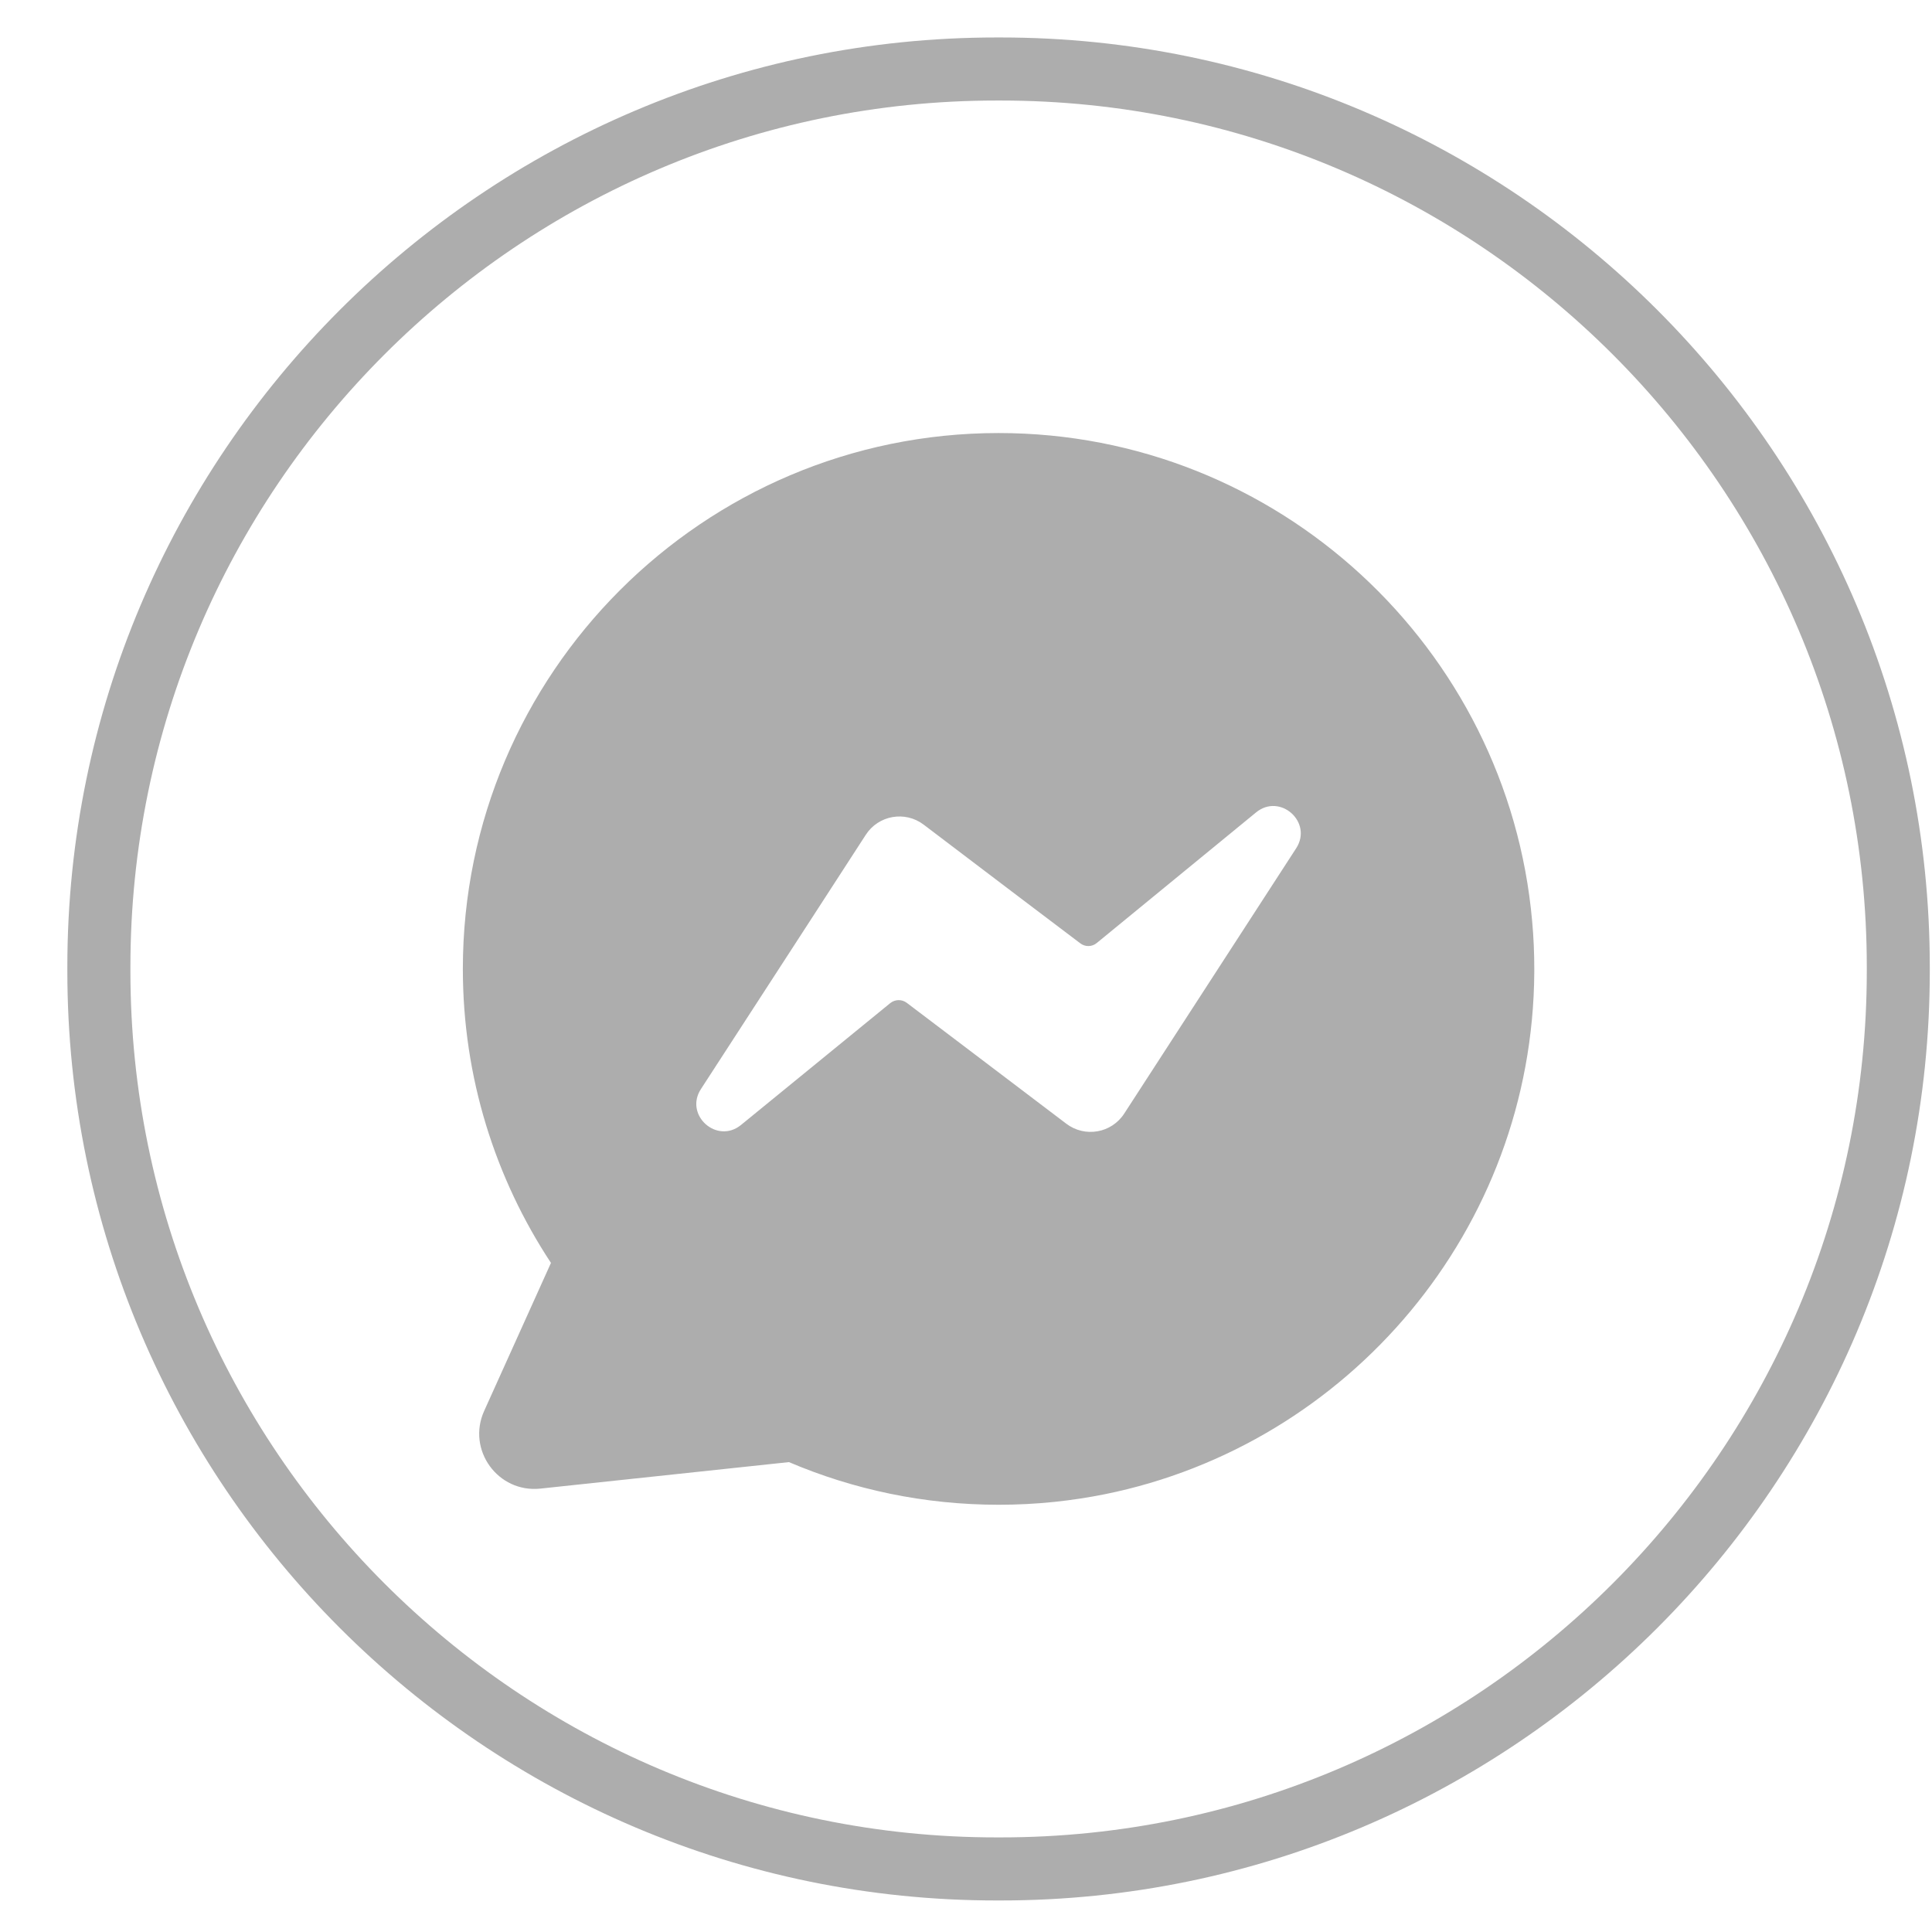 <svg xmlns="http://www.w3.org/2000/svg" width="28" height="28" viewBox="0 0 28 28" fill="none">
  <path d="M14.502 27.543H14.442C7.017 27.543 0.976 21.5 0.976 14.073V14.013C0.976 6.586 7.017 0.543 14.442 0.543H14.502C21.927 0.543 27.968 6.586 27.968 14.013V14.073C27.968 21.5 21.927 27.543 14.502 27.543ZM14.442 1.457C7.521 1.457 1.89 7.089 1.89 14.013V14.073C1.89 20.997 7.521 26.629 14.442 26.629H14.502C21.424 26.629 27.055 20.997 27.055 14.073V14.013C27.055 7.089 21.424 1.457 14.502 1.457H14.442Z" fill="#ADADAD"/>
  <path d="M22.205 13.35C21.854 9.391 18.52 6.276 14.473 6.276C10.191 6.276 6.708 9.761 6.708 14.042C6.708 15.614 7.178 17.079 7.985 18.303L7.017 20.448C6.762 21.012 7.216 21.639 7.831 21.574L11.434 21.19C12.368 21.588 13.395 21.808 14.473 21.808C14.747 21.808 15.019 21.794 15.286 21.766C15.533 21.74 15.775 21.703 16.014 21.655C19.545 20.94 22.215 17.82 22.236 14.087V14.042C22.236 13.81 22.226 13.577 22.205 13.35ZM18.785 12.294L17.155 14.809L16.293 16.139C16.109 16.423 15.723 16.49 15.454 16.286L14.024 15.202L13.142 14.534C13.071 14.48 12.972 14.482 12.902 14.538L10.739 16.304C10.39 16.588 9.914 16.16 10.158 15.784L11.685 13.43L12.548 12.098C12.731 11.815 13.117 11.747 13.386 11.951L14.774 13.004L15.656 13.671C15.727 13.726 15.827 13.724 15.896 13.666L18.204 11.774C18.552 11.489 19.03 11.916 18.785 12.294Z" fill="#ADADAD"/>
</svg>